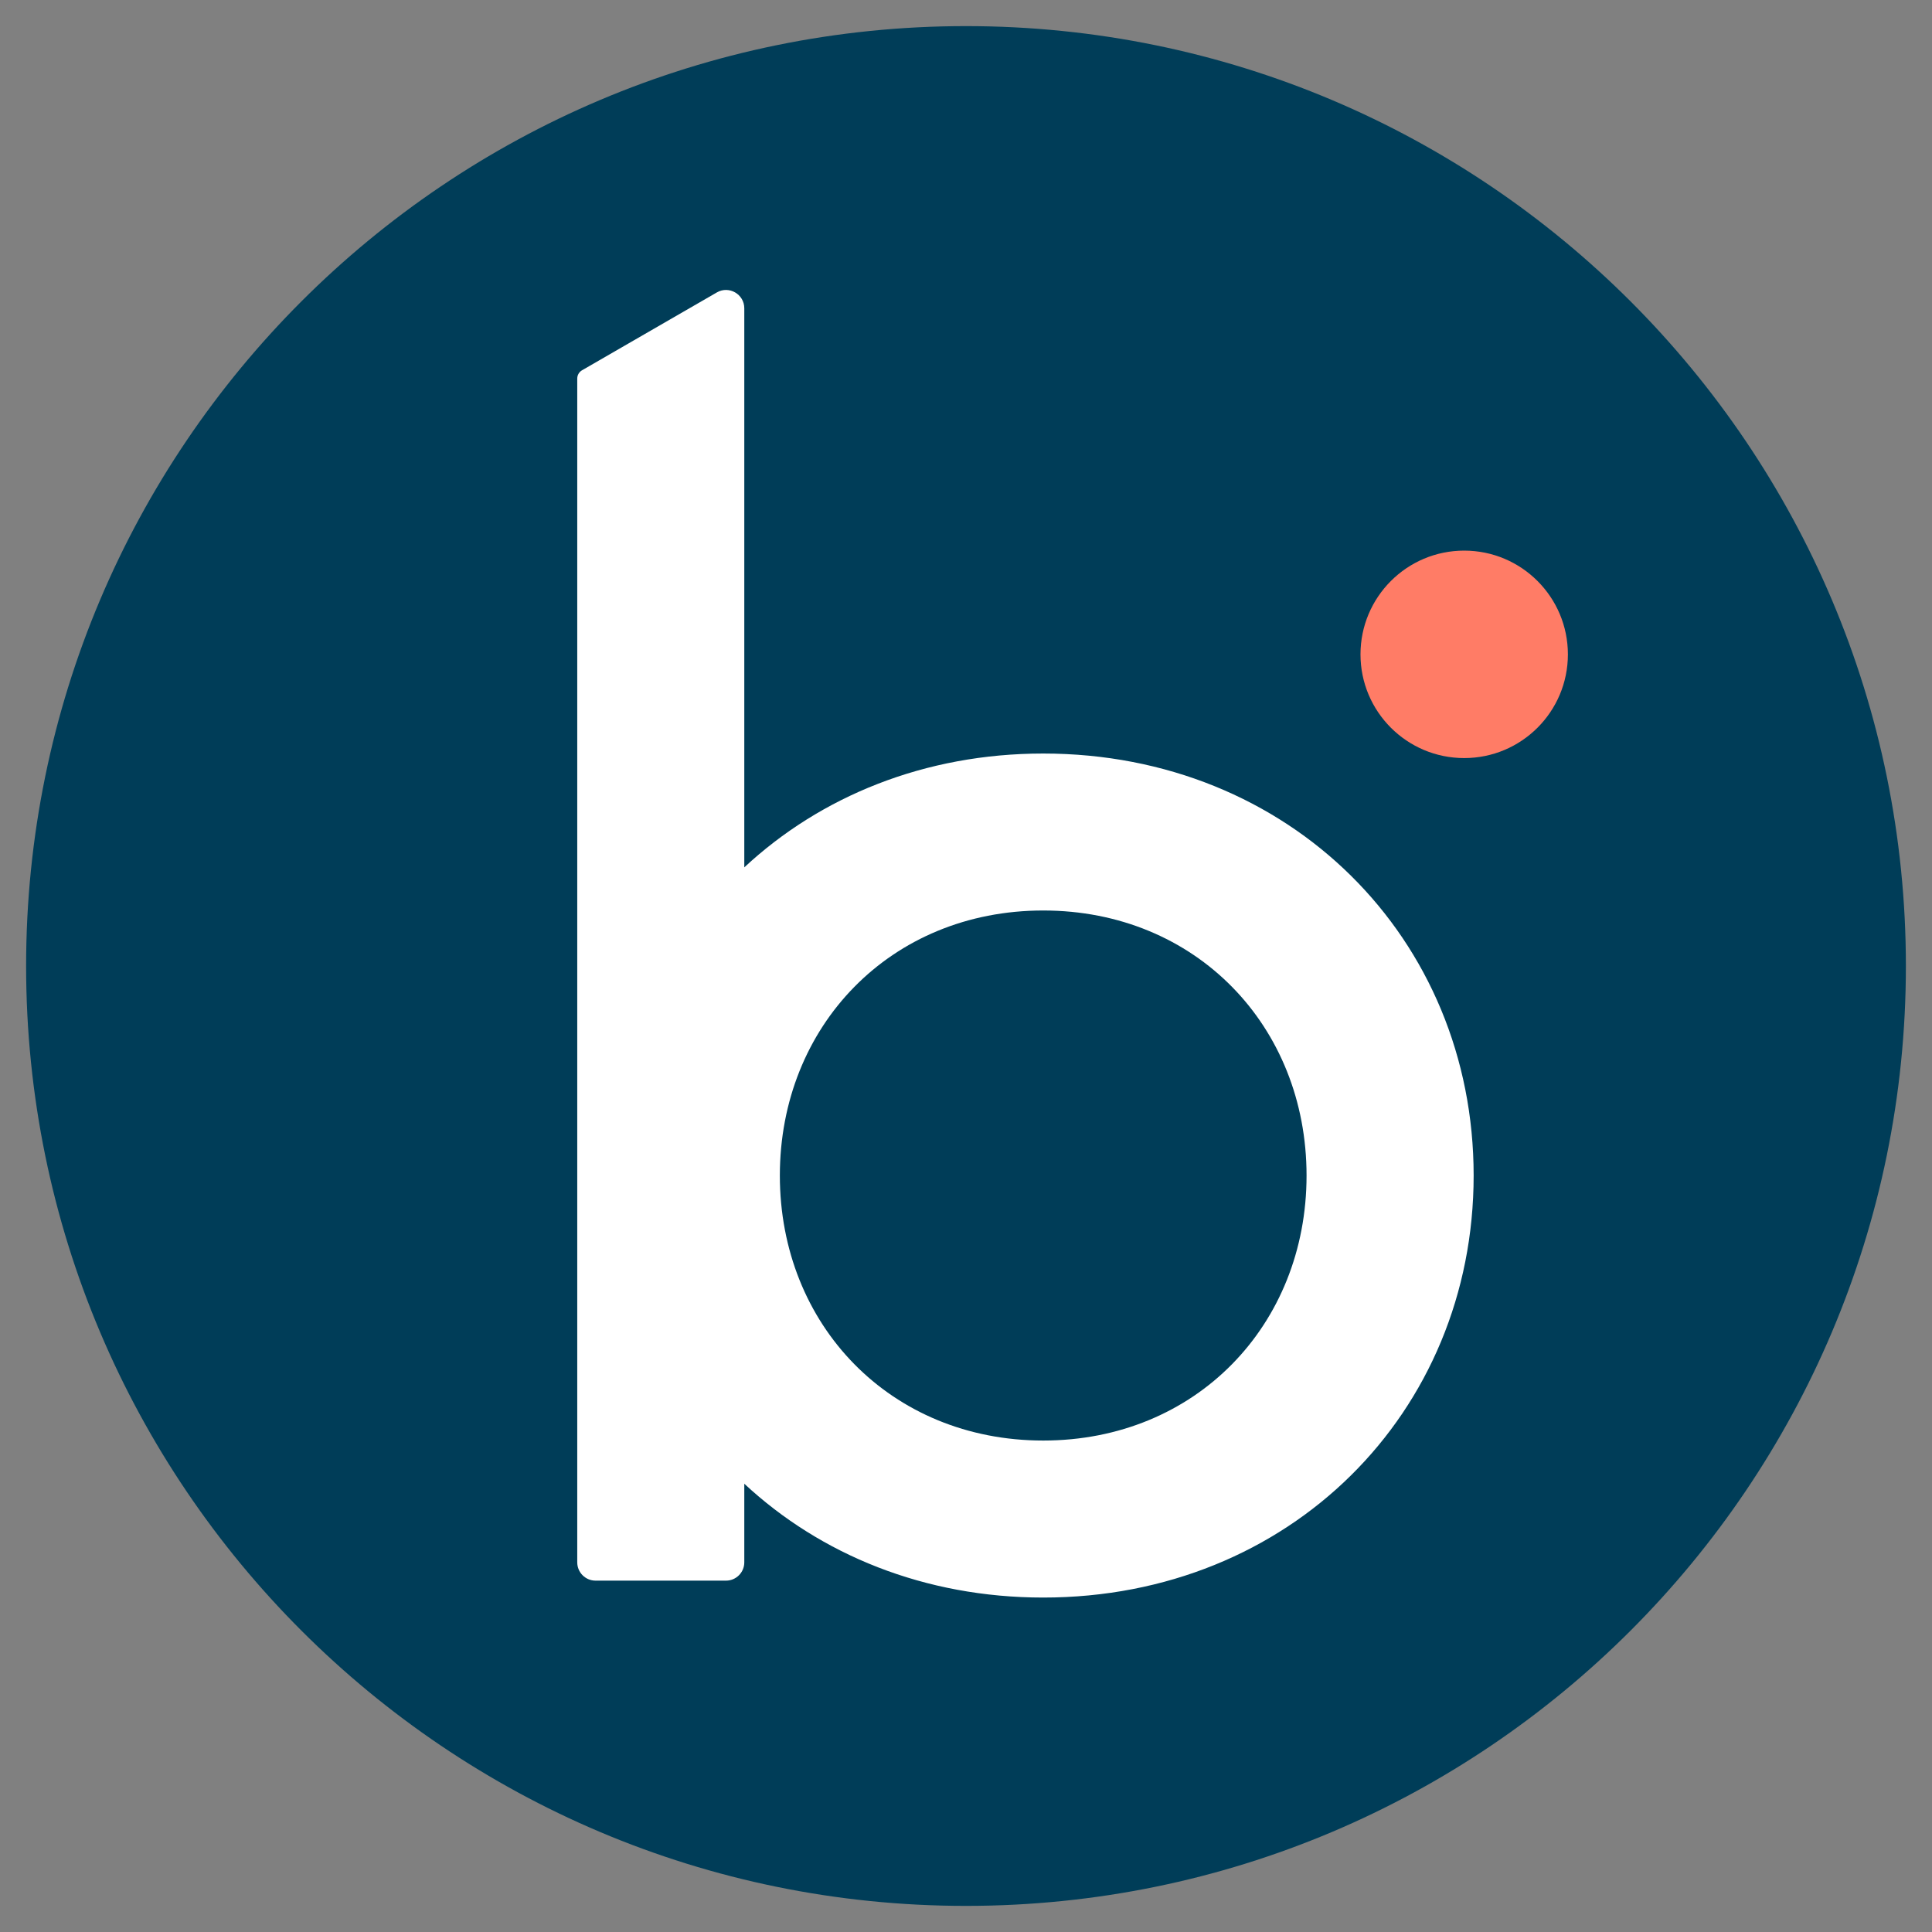 <svg width="37" height="37" viewBox="0 0 37 37" fill="none" xmlns="http://www.w3.org/2000/svg">
<rect x="0" y="0" width="37" height="37" fill="#808080" stroke="none"/>
<g clip-path="url(#clip0_1839_3558)">
<path d="M36.5 18.5C36.5 28.441 28.441 36.5 18.5 36.5C8.559 36.5 0.5 28.441 0.5 18.5C0.5 8.559 8.559 0.5 18.5 0.5C28.441 0.5 36.5 8.559 36.5 18.5" fill="#003D58"/>
<path d="M19.979 14.431C17.706 14.431 15.713 15.253 14.254 16.611V5.904C14.254 5.634 13.962 5.466 13.729 5.6L11.147 7.091C11.119 7.107 11.096 7.13 11.079 7.159C11.063 7.187 11.055 7.219 11.055 7.251V29.921C11.055 30.114 11.212 30.271 11.405 30.271H13.904C14.097 30.271 14.254 30.114 14.254 29.921V28.415C15.713 29.773 17.706 30.595 19.979 30.595C24.699 30.595 28.222 27.055 28.222 22.513C28.222 17.971 24.699 14.431 19.979 14.431ZM19.979 27.588C17.053 27.588 14.935 25.374 14.935 22.513C14.935 19.652 17.053 17.437 19.979 17.437C22.904 17.437 25.022 19.652 25.022 22.513C25.022 25.374 22.904 27.588 19.979 27.588Z" fill="white"/>
<path d="M30.027 12.532C30.027 13.629 29.138 14.518 28.041 14.518C26.944 14.518 26.055 13.629 26.055 12.532C26.055 11.435 26.944 10.545 28.041 10.545C29.138 10.545 30.027 11.435 30.027 12.532Z" fill="#FF7C66"/>
</g>
<defs>
<clipPath id="clip0_1839_3558">
<rect width="36" height="36" fill="white" transform="translate(0.5 0.5)"/>
</clipPath>
</defs>
</svg>
